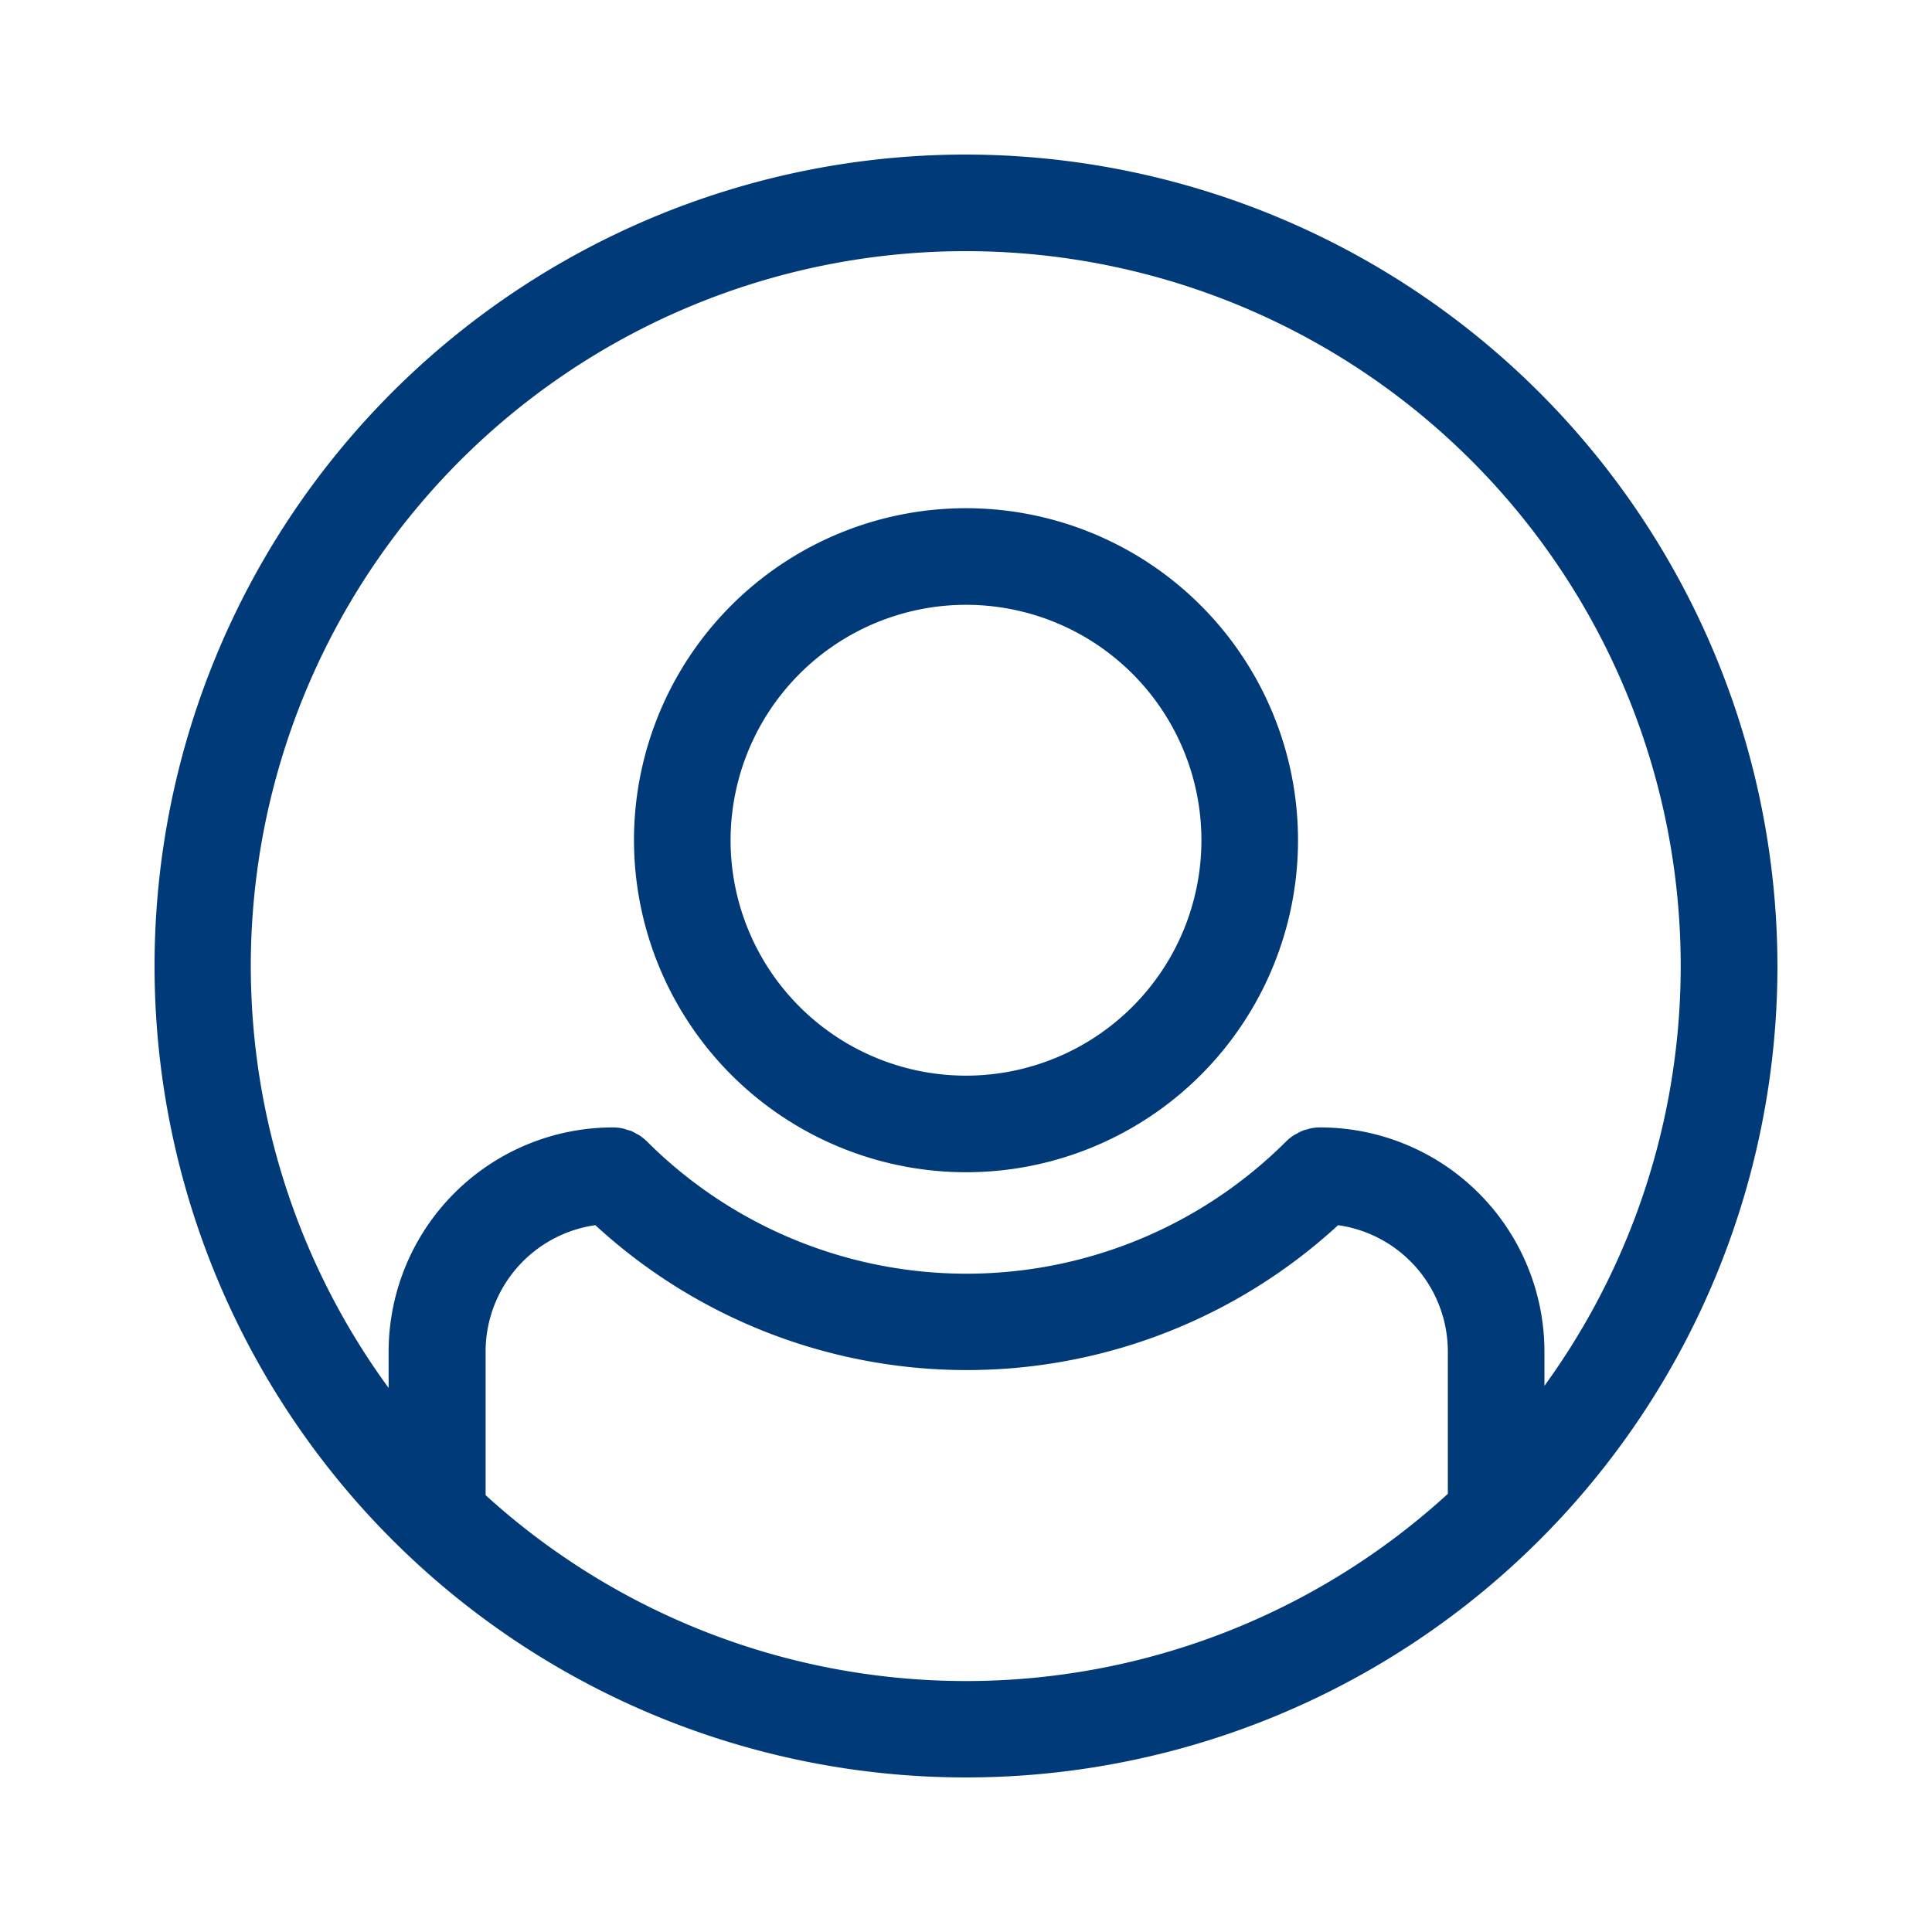 <svg id="Layer_1" data-name="Layer 1" xmlns="http://www.w3.org/2000/svg" viewBox="0 0 200 200"><defs><style>.cls-1{fill:#003a79;}</style></defs><path class="cls-1" d="M100,121.35A34.37,34.37,0,1,0,65.63,87,34.41,34.41,0,0,0,100,121.35Zm0-58.74A24.37,24.37,0,1,1,75.63,87,24.39,24.39,0,0,1,100,62.61Z"/><path class="cls-1" d="M100,16a84,84,0,1,0,84,84A84.11,84.11,0,0,0,100,16Zm0,10a74,74,0,0,1,59.88,117.46v-3.55a23.23,23.23,0,0,0-23.2-23.2,4.59,4.59,0,0,0-1,.1,3.06,3.06,0,0,0-.43.13c-.17,0-.34.09-.5.15a4.59,4.59,0,0,0-.49.26c-.13.07-.25.12-.37.2a5.28,5.28,0,0,0-.77.63,46.82,46.82,0,0,1-66.13,0,5.28,5.28,0,0,0-.77-.63,3.22,3.22,0,0,0-.37-.2,3.8,3.8,0,0,0-.49-.26c-.16-.06-.33-.1-.5-.15a3.06,3.06,0,0,0-.43-.13,4.59,4.59,0,0,0-1-.1,23.23,23.23,0,0,0-23.2,23.2v3.77A74,74,0,0,1,100,26ZM50.27,154.78V139.89a13.22,13.22,0,0,1,11.36-13.06,56.77,56.77,0,0,0,76.89,0,13.22,13.22,0,0,1,11.36,13.06v14.75a73.88,73.88,0,0,1-99.61.14Z"/></svg>